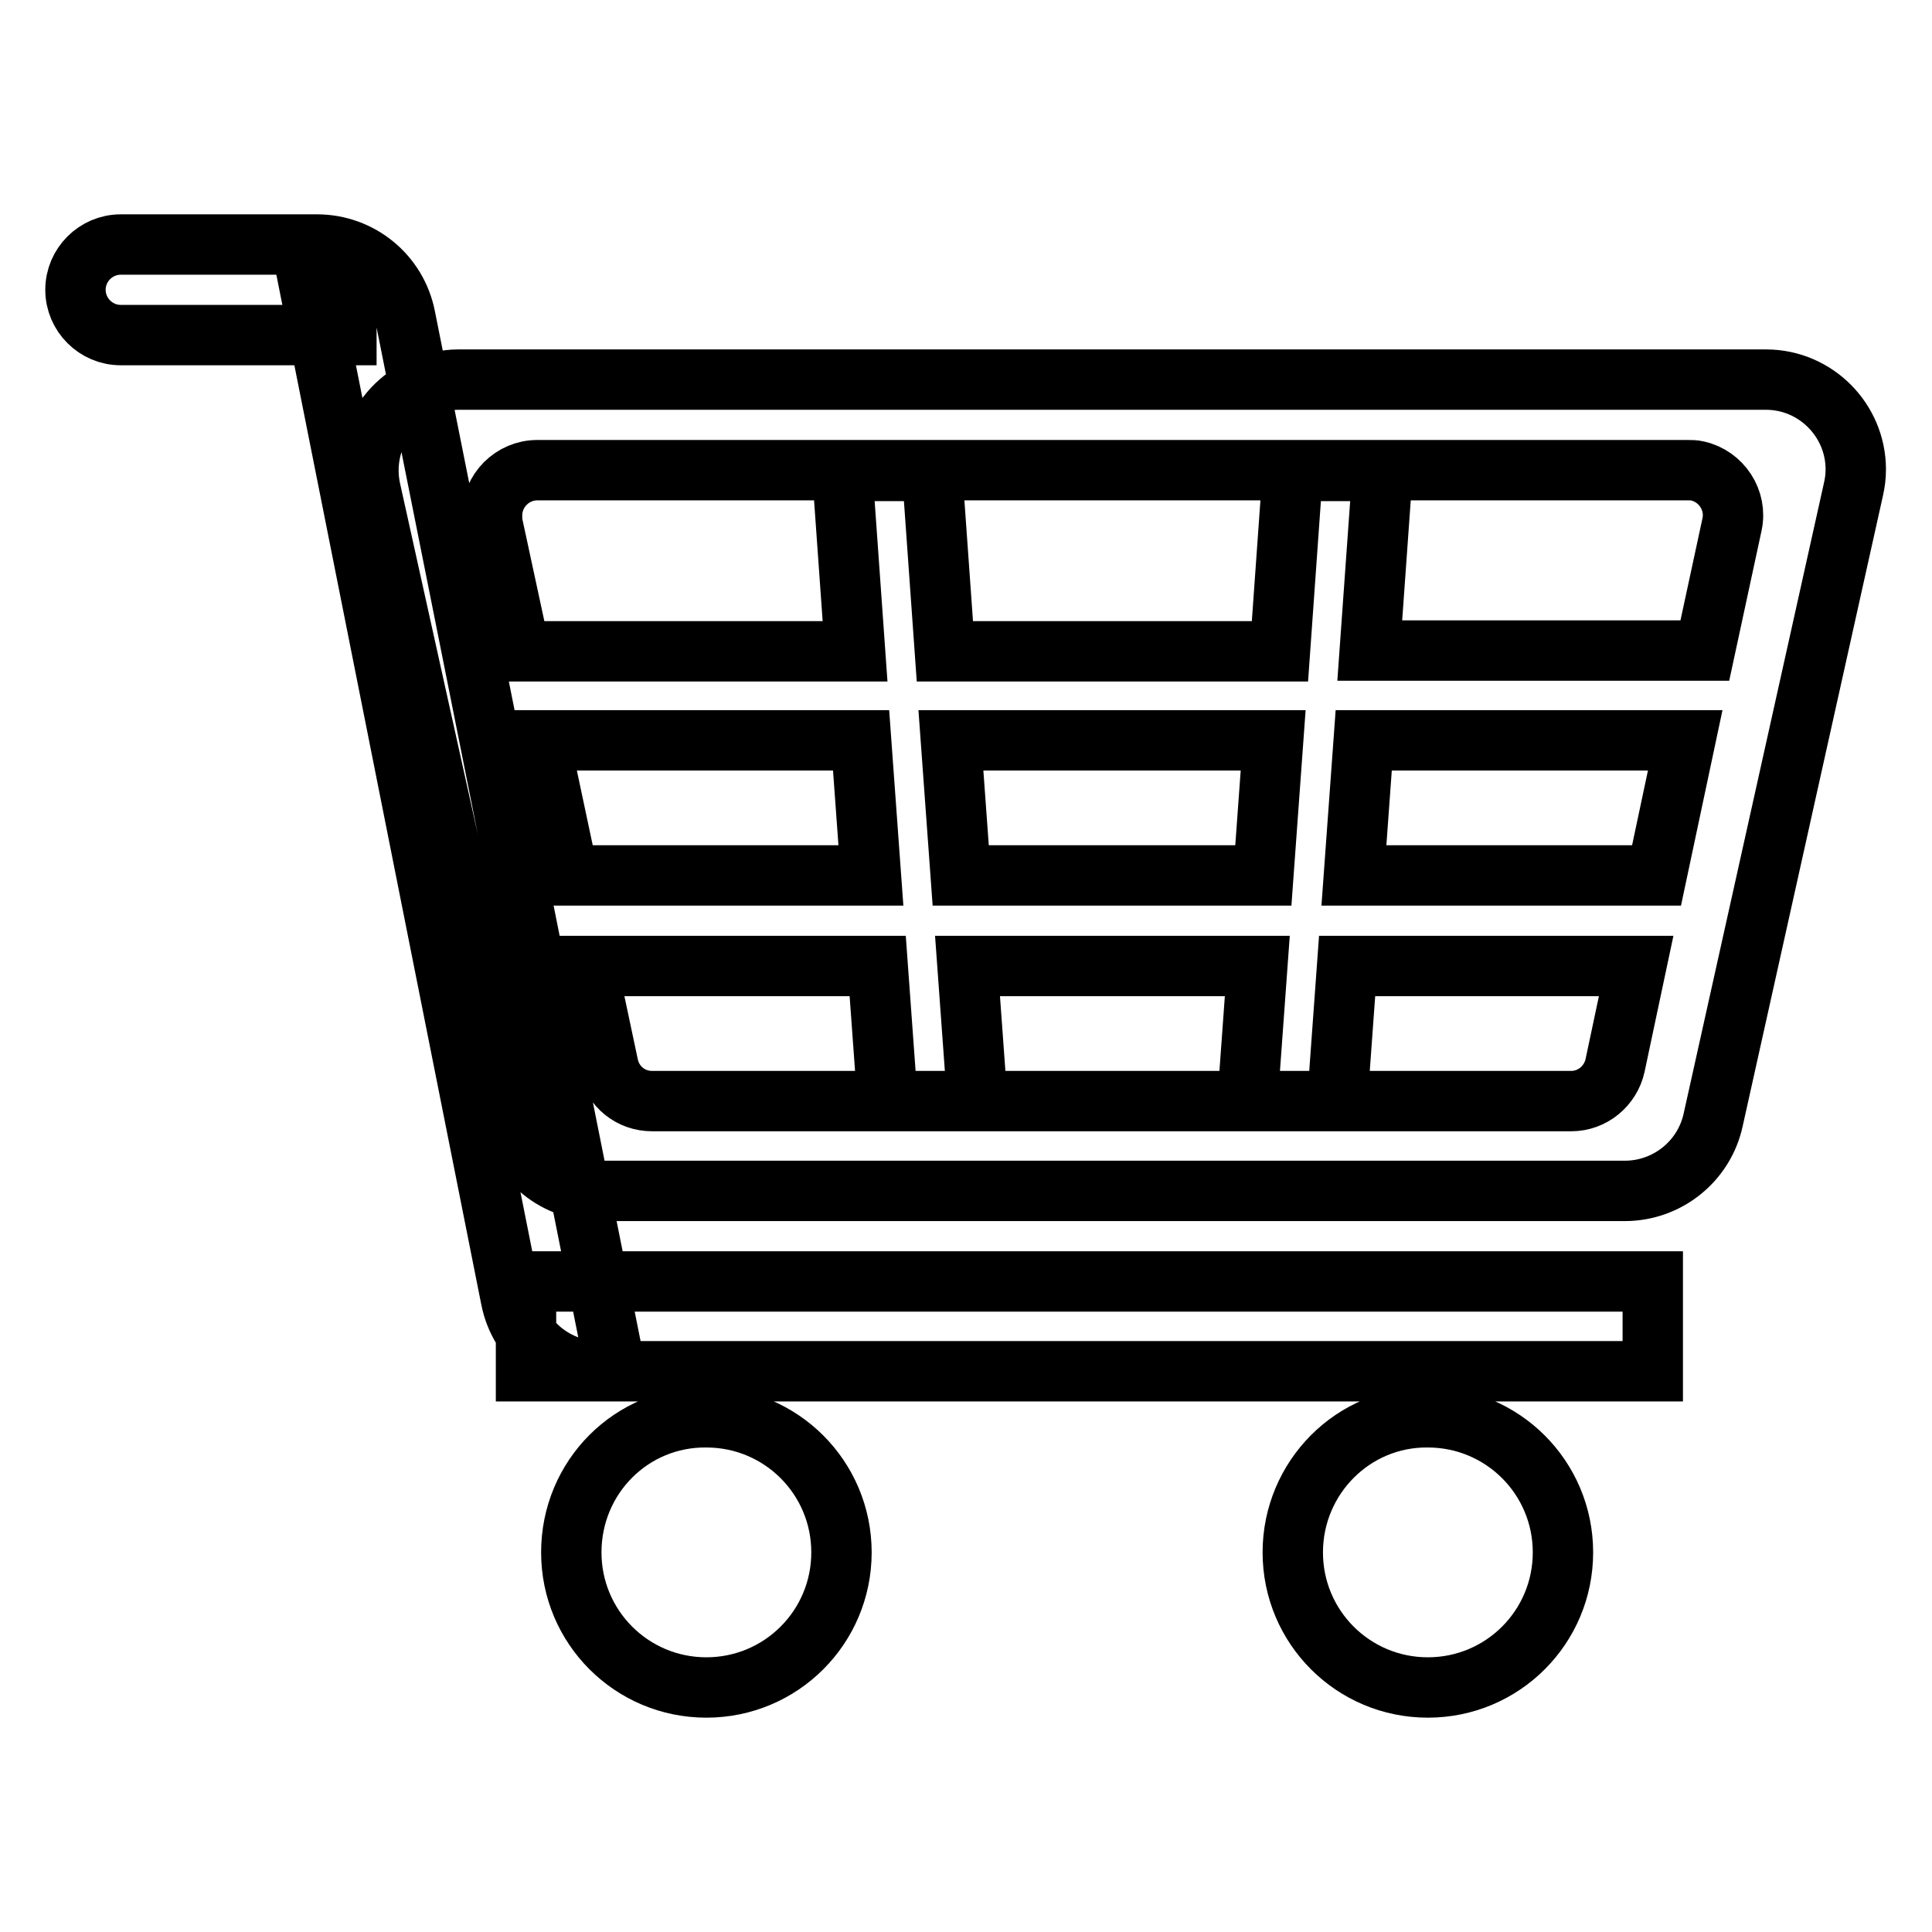 <?xml version="1.0" encoding="utf-8"?>
<!-- Svg Vector Icons : http://www.onlinewebfonts.com/icon -->
<!DOCTYPE svg PUBLIC "-//W3C//DTD SVG 1.1//EN" "http://www.w3.org/Graphics/SVG/1.1/DTD/svg11.dtd">
<svg version="1.1" xmlns="http://www.w3.org/2000/svg" xmlns:xlink="http://www.w3.org/1999/xlink" x="0px" y="0px" viewBox="0 0 256 256" enable-background="new 0 0 256 256" xml:space="preserve">
<g> <path stroke-width="8" fill-opacity="0" stroke="#000000"  d="M168.7,98.1h-42.7l1.3,17.9h40.1L168.7,98.1L168.7,98.1z M180.7,98.1l-1.3,17.9h40.1l3.8-17.9H180.7z  M178.5,128l-1.3,17.9h-11.9l1.3-17.9h-38.4l1.3,17.9h-11.9l-1.3-17.9H77.8l2.8,13.2c0.6,2.8,3,4.7,5.8,4.7h121.8 c2.8,0,5.2-2,5.8-4.7l2.8-13.2H178.5L178.5,128z M181.5,86.2h44.4l3.6-16.7c0.7-3.2-1.4-6.4-4.6-7.1c-0.4-0.1-0.8-0.1-1.3-0.1H71.2 c-3.3,0-6,2.7-6,6c0,0.4,0,0.8,0.1,1.3l3.6,16.7h44.4l-1.7-23.9h11.9l1.7,23.9h44.4l1.7-23.9h11.9L181.5,86.2L181.5,86.2z  M114.1,98.1H71.5l3.8,17.9h40.1L114.1,98.1z M60.7,50.3h173.3c6.6,0,11.9,5.4,11.9,11.9c0,0.9-0.1,1.7-0.3,2.6l-18.6,83.6 c-1.2,5.5-6.1,9.4-11.7,9.4H79.3c-5.6,0-10.4-3.9-11.7-9.4L49.1,64.9c-1.4-6.4,2.6-12.8,9.1-14.3C59,50.4,59.9,50.3,60.7,50.3z  M16,32.4h23.9c3.3,0,6,2.7,6,6l0,0v6H16c-3.3,0-6-2.7-6-6S12.7,32.4,16,32.4C16,32.4,16,32.4,16,32.4z M69.7,169.8h149.3v11.9 H69.7V169.8z M39.9,32.4H42c5.7,0,10.6,4,11.7,9.6l27.9,139.7h-2.2c-5.7,0-10.6-4-11.7-9.6L39.9,32.4z M75.7,205.7 c0,9.9,8,17.9,17.9,17.9s17.9-8,17.9-17.9c0,0,0,0,0,0c0-9.9-8-17.9-17.9-17.9C83.7,187.7,75.7,195.7,75.7,205.7 C75.7,205.6,75.7,205.6,75.7,205.7z M171.3,205.7c0,9.9,8,17.9,17.9,17.9c9.9,0,17.9-8,17.9-17.9c0-9.9-8-17.9-17.9-17.9 C179.3,187.7,171.3,195.8,171.3,205.7z"/></g>
</svg>
